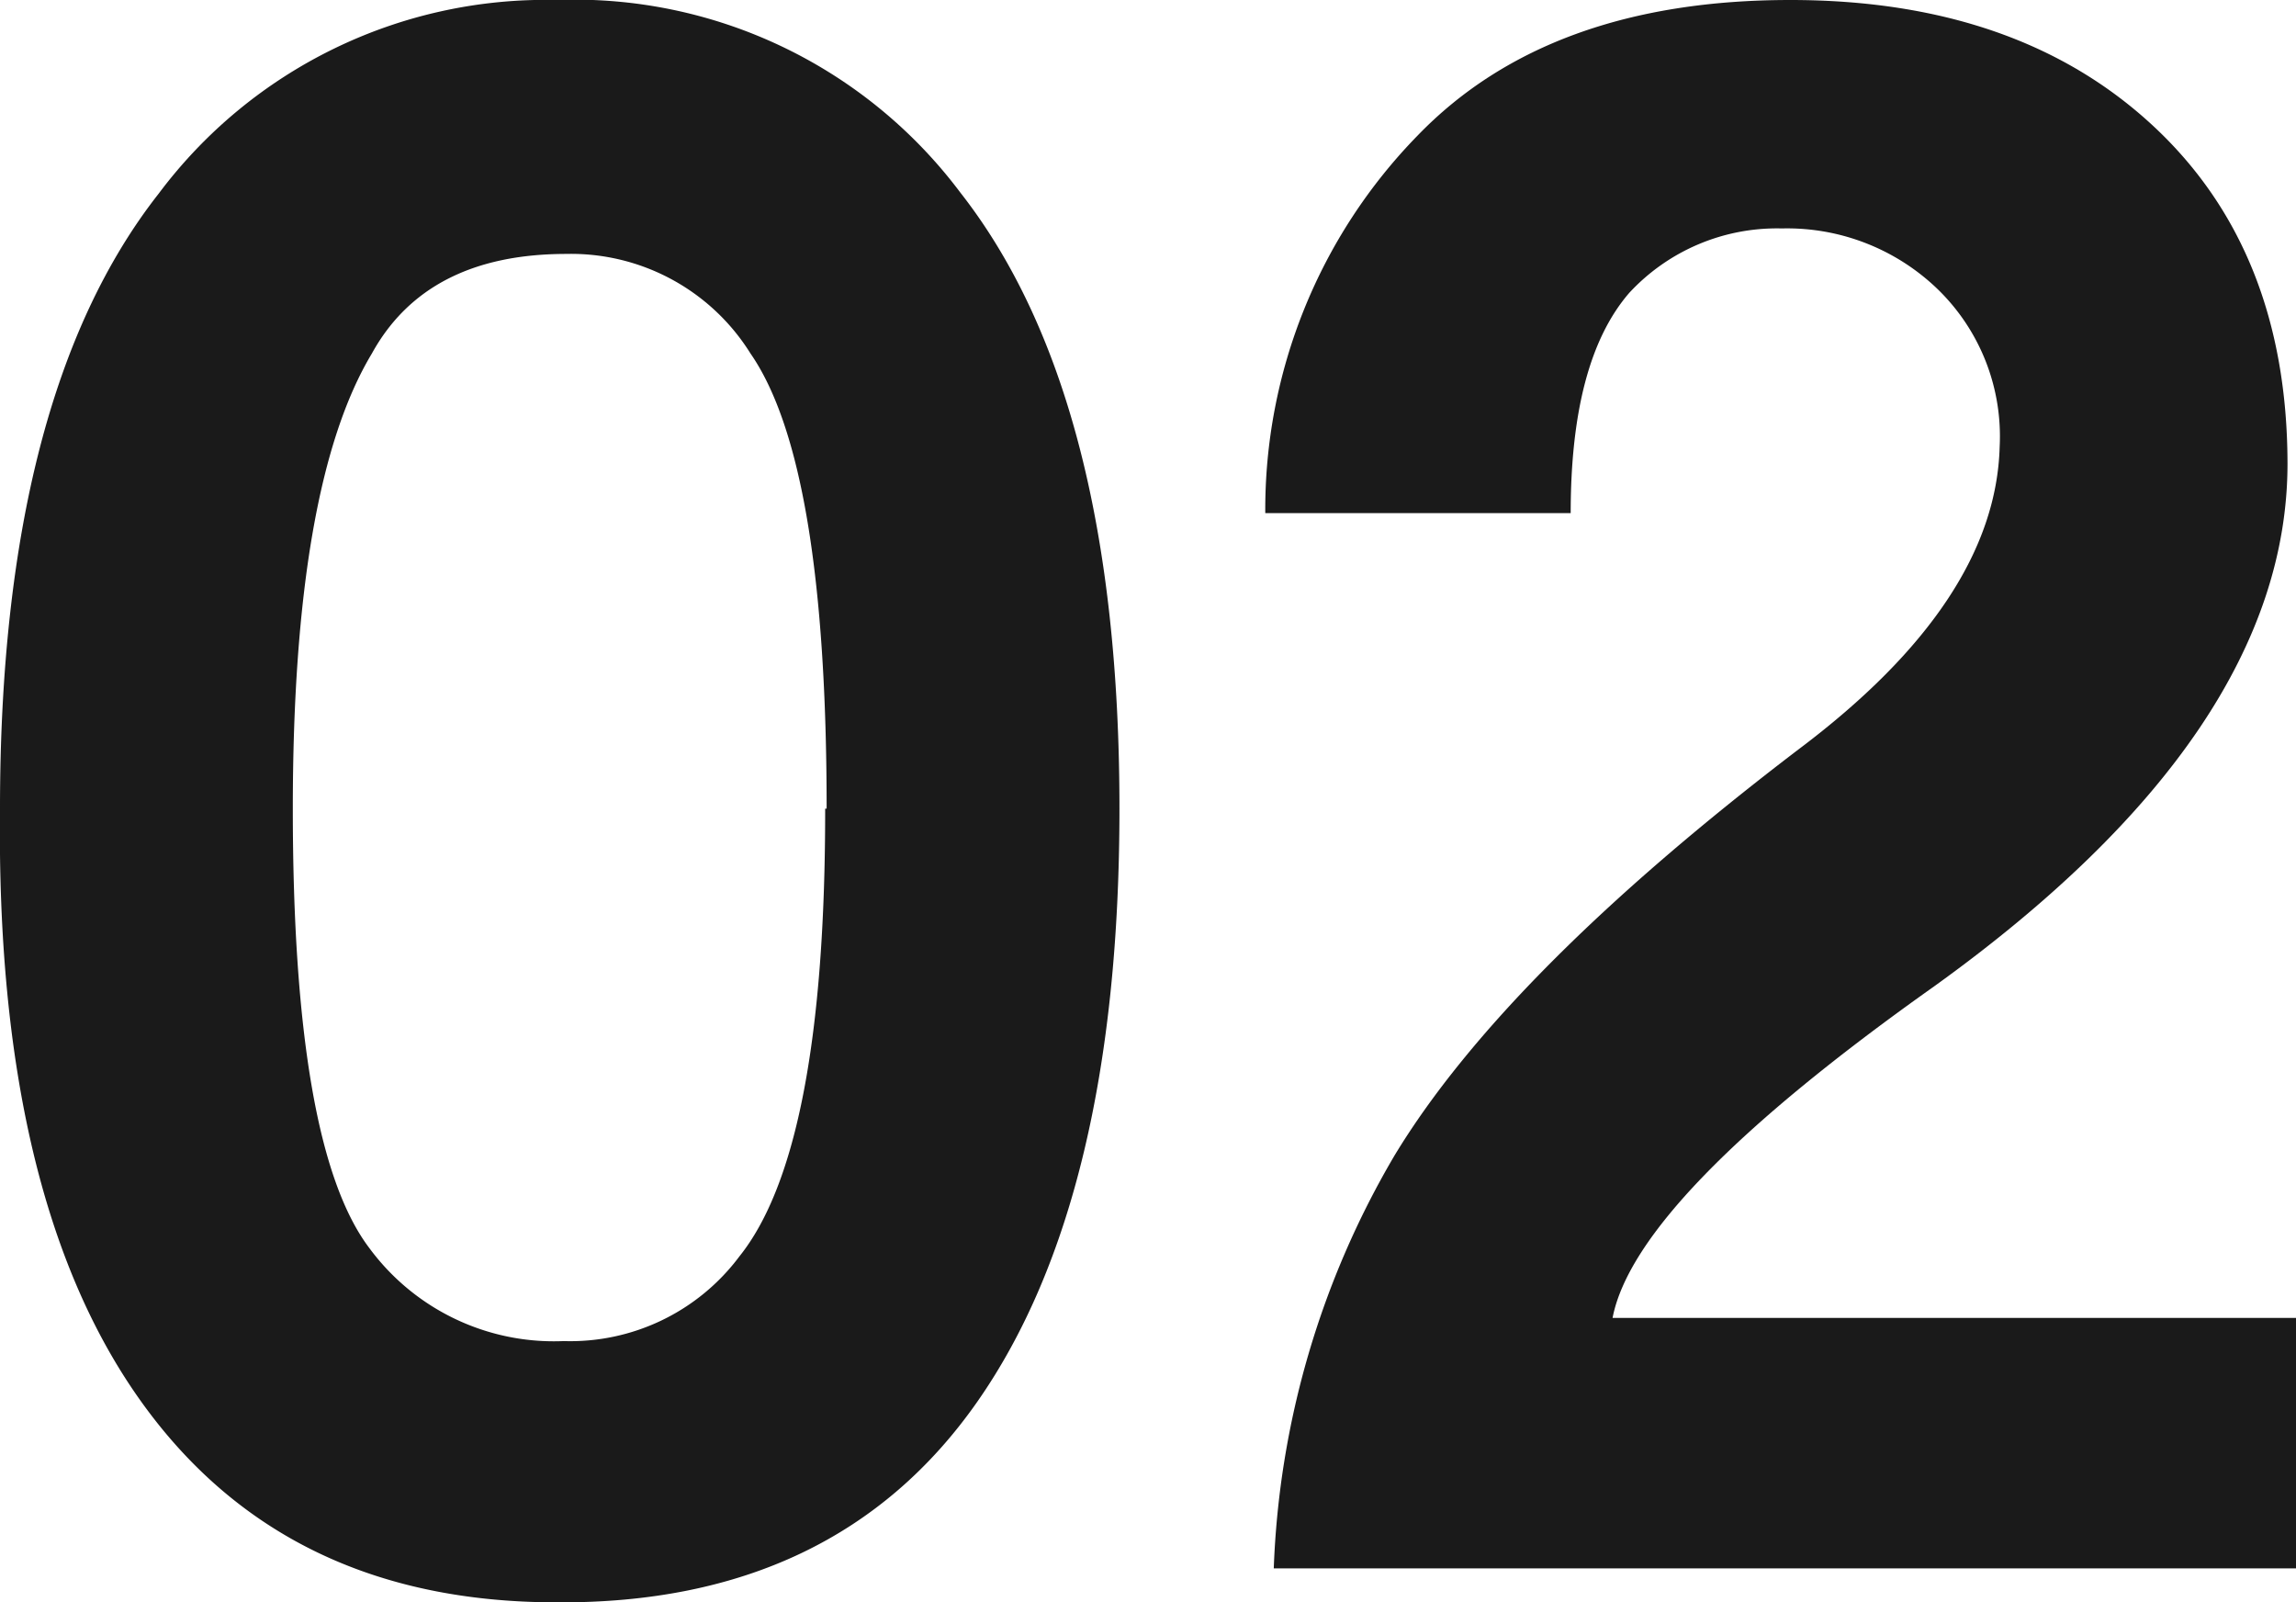 <svg xmlns="http://www.w3.org/2000/svg" viewBox="0 0 78.41 54.71"><defs><style>.cls-1{fill:#1a1a1a;}</style></defs><g id="レイヤー_2" data-name="レイヤー 2"><g id="_3分で分かる" data-name="3分で分かる"><path class="cls-1" d="M38.23,27.61q0,13.29-4.84,20.23T19,54.71q-9.33,0-14.24-6.94T0,27.61q0-14.1,5.42-21A16.5,16.5,0,0,1,19,0a16.47,16.47,0,0,1,13.8,6.58Q38.23,13.51,38.23,27.61Zm-10,0q0-11.79-2.6-15.54a7.22,7.22,0,0,0-6.29-3.4c-3.17,0-5.39,1.13-6.64,3.4Q10,16.56,10,27.61q0,11.55,2.61,15a7.83,7.83,0,0,0,6.64,3.18,7.21,7.21,0,0,0,6-2.89Q28.19,39.24,28.18,27.61Z"/><path class="cls-1" d="M78.41,53.55H43.5a29.91,29.91,0,0,1,4.12-14.09q3.77-6.23,13.81-13.88,6.72-5.05,6.86-10.33A7,7,0,0,0,66.2,9.9a7.4,7.4,0,0,0-5.35-2.1A6.87,6.87,0,0,0,55.64,10c-1.34,1.55-2,4.05-2,7.52H43.21A18.27,18.27,0,0,1,48.42,4.62Q52.89,0,61.14,0q7.73,0,12.35,4.26t4.63,11.57q0,9.17-12.07,17.85Q55.86,40.9,55.07,45H78.41Z"/></g></g></svg>